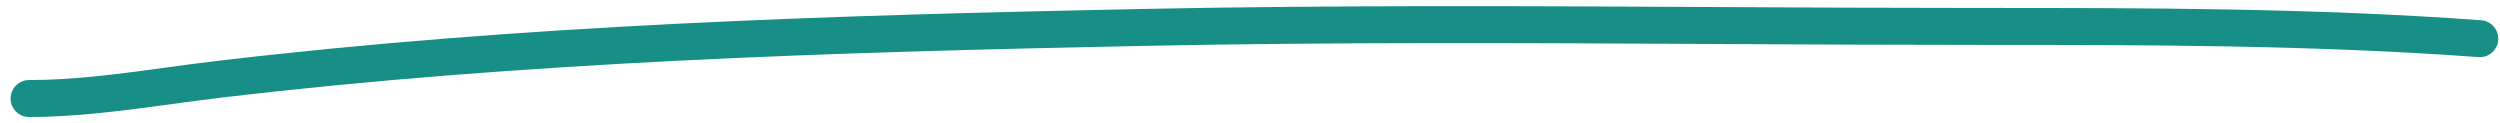 <?xml version="1.0" encoding="UTF-8"?>
<svg xmlns="http://www.w3.org/2000/svg" width="203" height="10" viewBox="0 0 203 10" fill="none">
  <path fill-rule="evenodd" clip-rule="evenodd" d="M139.494 3.573C123.886 3.492 108.292 3.411 92.711 3.729C67.612 4.24 42.593 5.004 17.838 7.943C16.577 8.092 15.286 8.268 13.975 8.447C10.193 8.962 6.241 9.5 2.361 9.5C1.532 9.5 0.861 8.828 0.861 8C0.861 7.172 1.532 6.5 2.361 6.5C6.02 6.5 9.673 6.003 13.395 5.496C14.748 5.312 16.11 5.127 17.484 4.964C42.399 2.006 67.546 1.241 92.65 0.729C108.27 0.411 123.928 0.492 139.556 0.573C146.588 0.61 153.613 0.646 160.626 0.646C174.28 0.646 187.799 0.647 201.47 1.644C202.296 1.705 202.917 2.423 202.857 3.25C202.796 4.076 202.078 4.697 201.252 4.636C187.708 3.648 174.298 3.646 160.626 3.646C153.579 3.646 146.535 3.61 139.494 3.573Z" fill="#178F86"></path>
</svg>
